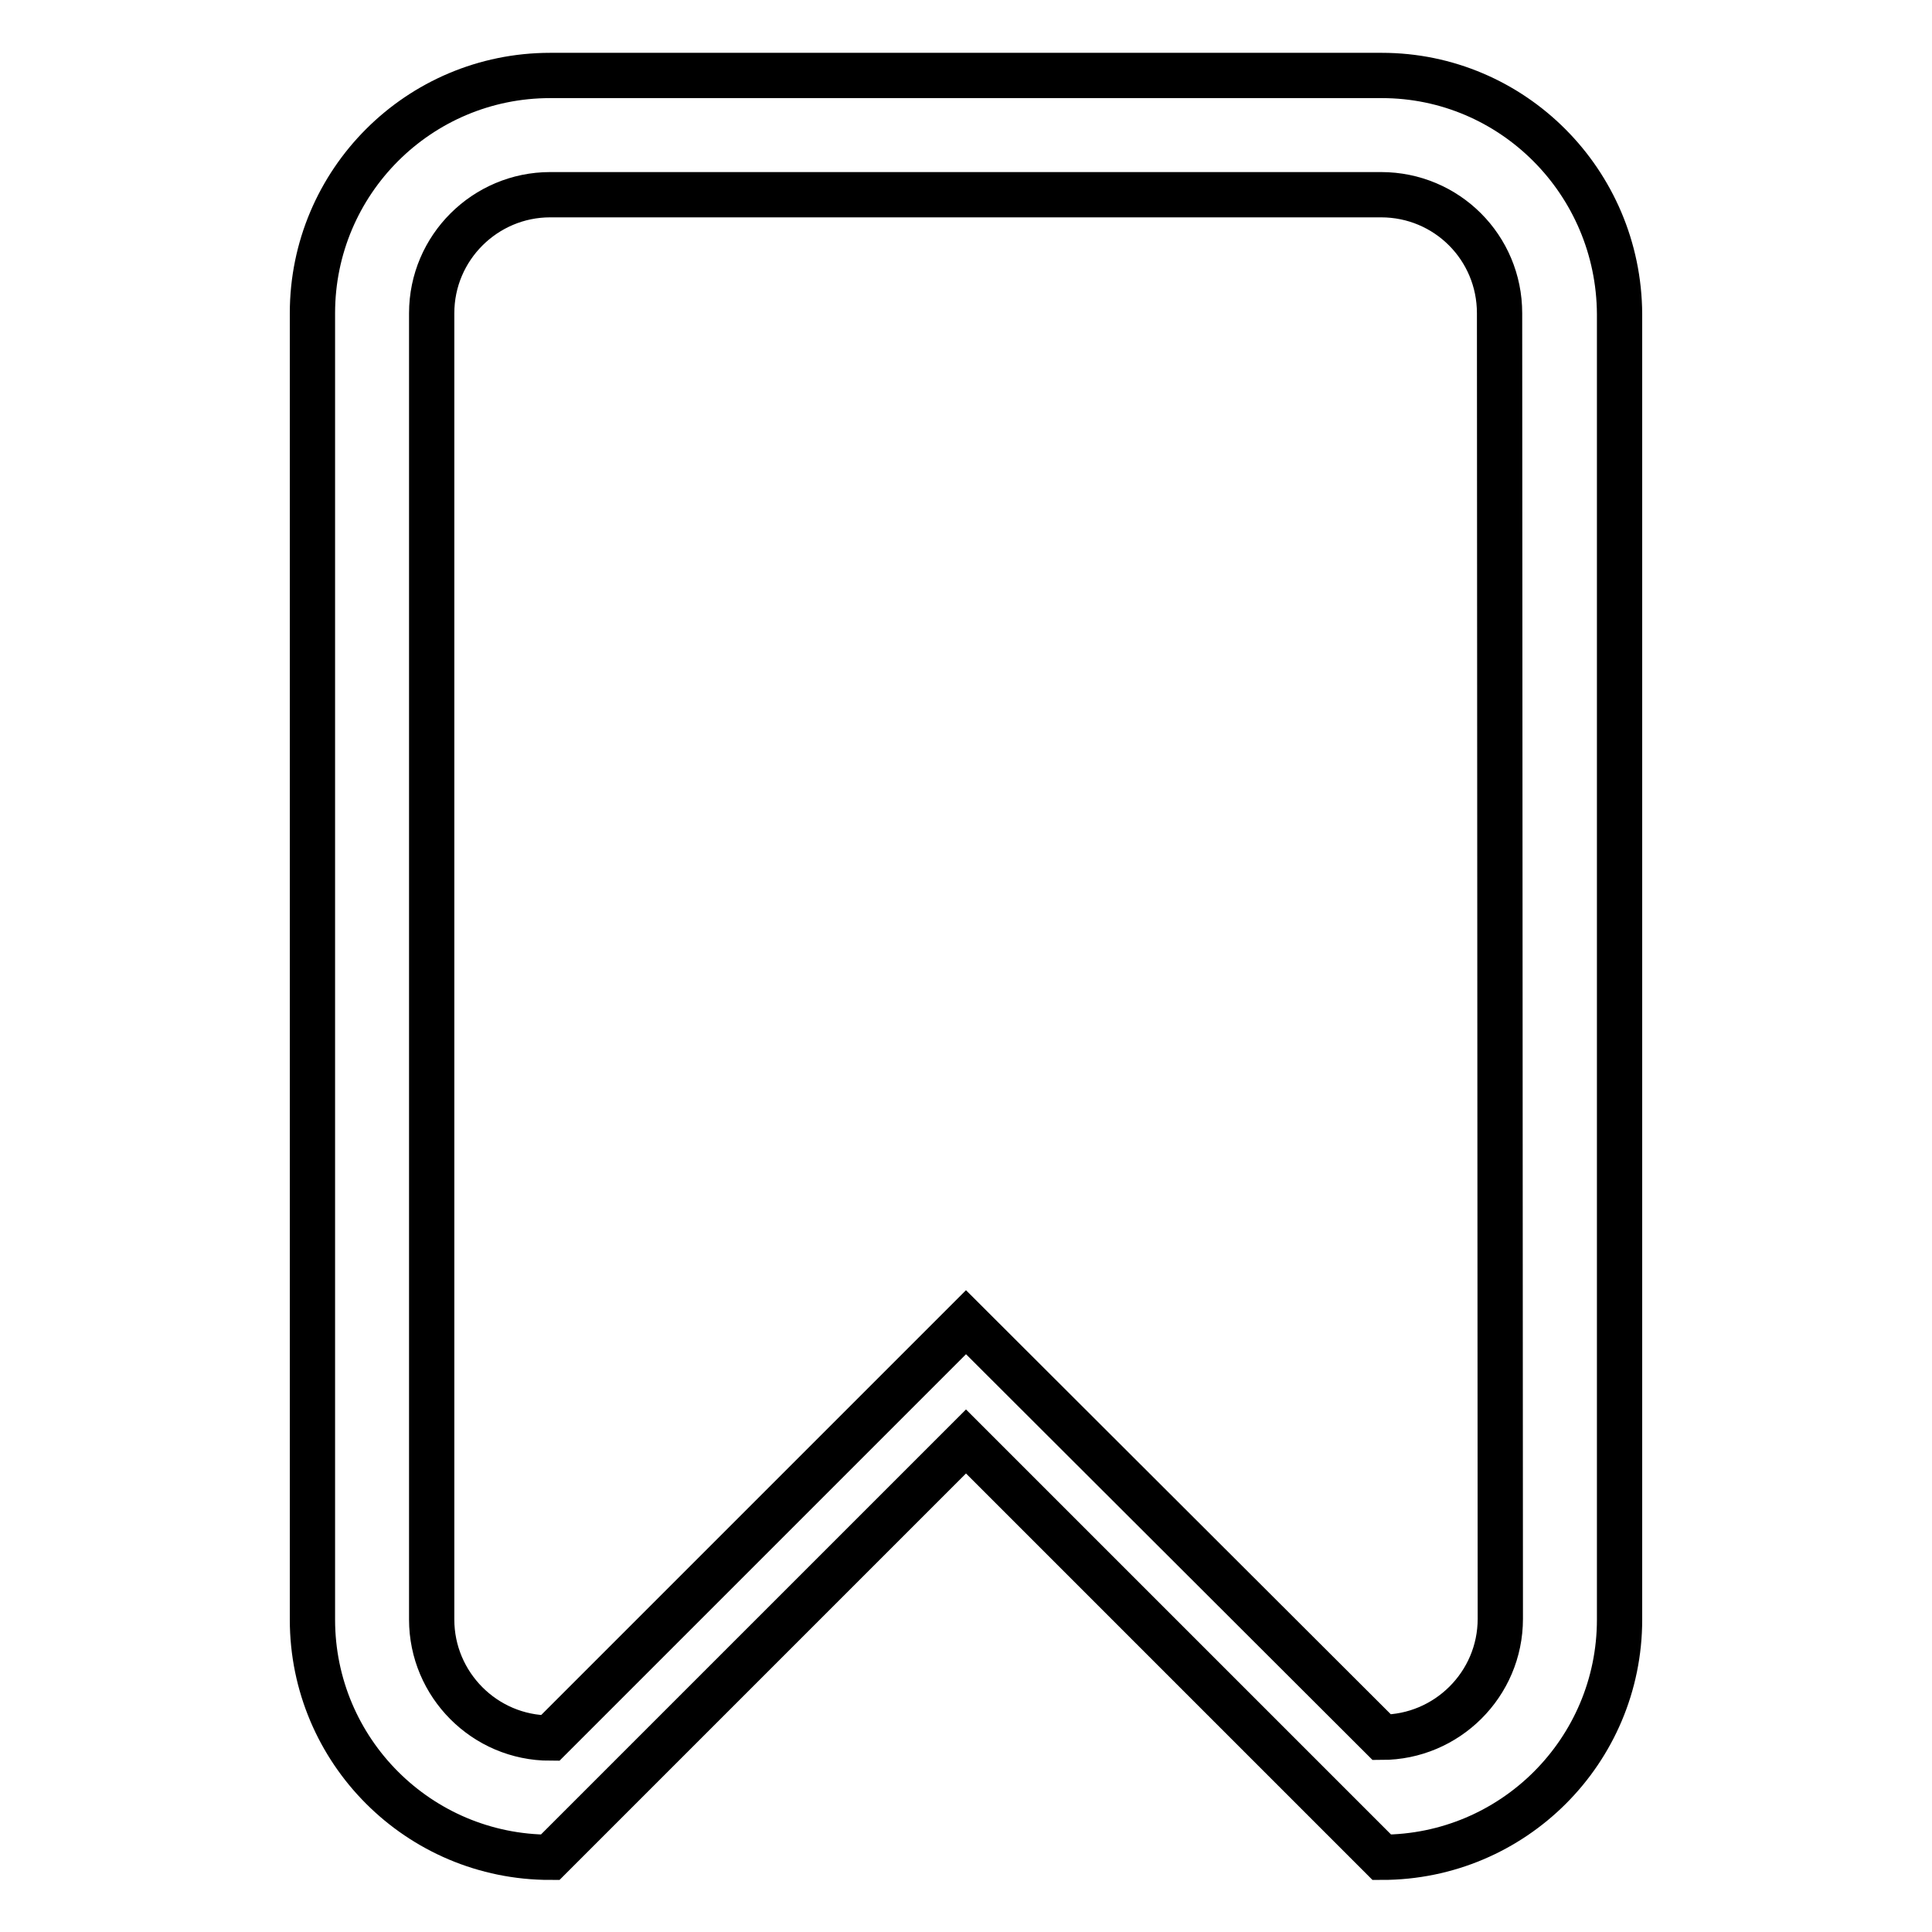 <?xml version="1.0" encoding="utf-8"?>
<!-- Svg Vector Icons : http://www.onlinewebfonts.com/icon -->
<!DOCTYPE svg PUBLIC "-//W3C//DTD SVG 1.1//EN" "http://www.w3.org/Graphics/SVG/1.1/DTD/svg11.dtd">
<svg version="1.1" xmlns="http://www.w3.org/2000/svg" xmlns:xlink="http://www.w3.org/1999/xlink" x="0px" y="0px" viewBox="0 0 256 256" enable-background="new 0 0 256 256" xml:space="preserve">
<g><g><path stroke-width="6" fill-opacity="0" stroke="#000000"  d="M183.1,10H72.9c-17.4,0-31.5,14.1-31.5,31.5v173.1c0,17.4,14.1,31.5,31.5,31.5l55.1-55.1l55.1,55.1c17.4,0,31.5-14.1,31.5-31.5v-173C214.5,24.1,200.4,10,183.1,10z M198.8,214.5c0,8.7-7.1,15.7-15.7,15.7l-55.1-55l-55.1,55.1c-8.7,0-15.7-7.1-15.7-15.7V41.5c0-8.7,7.1-15.7,15.7-15.7H183c8.7,0,15.7,7,15.7,15.7L198.8,214.5L198.8,214.5z"/></g></g>
</svg>